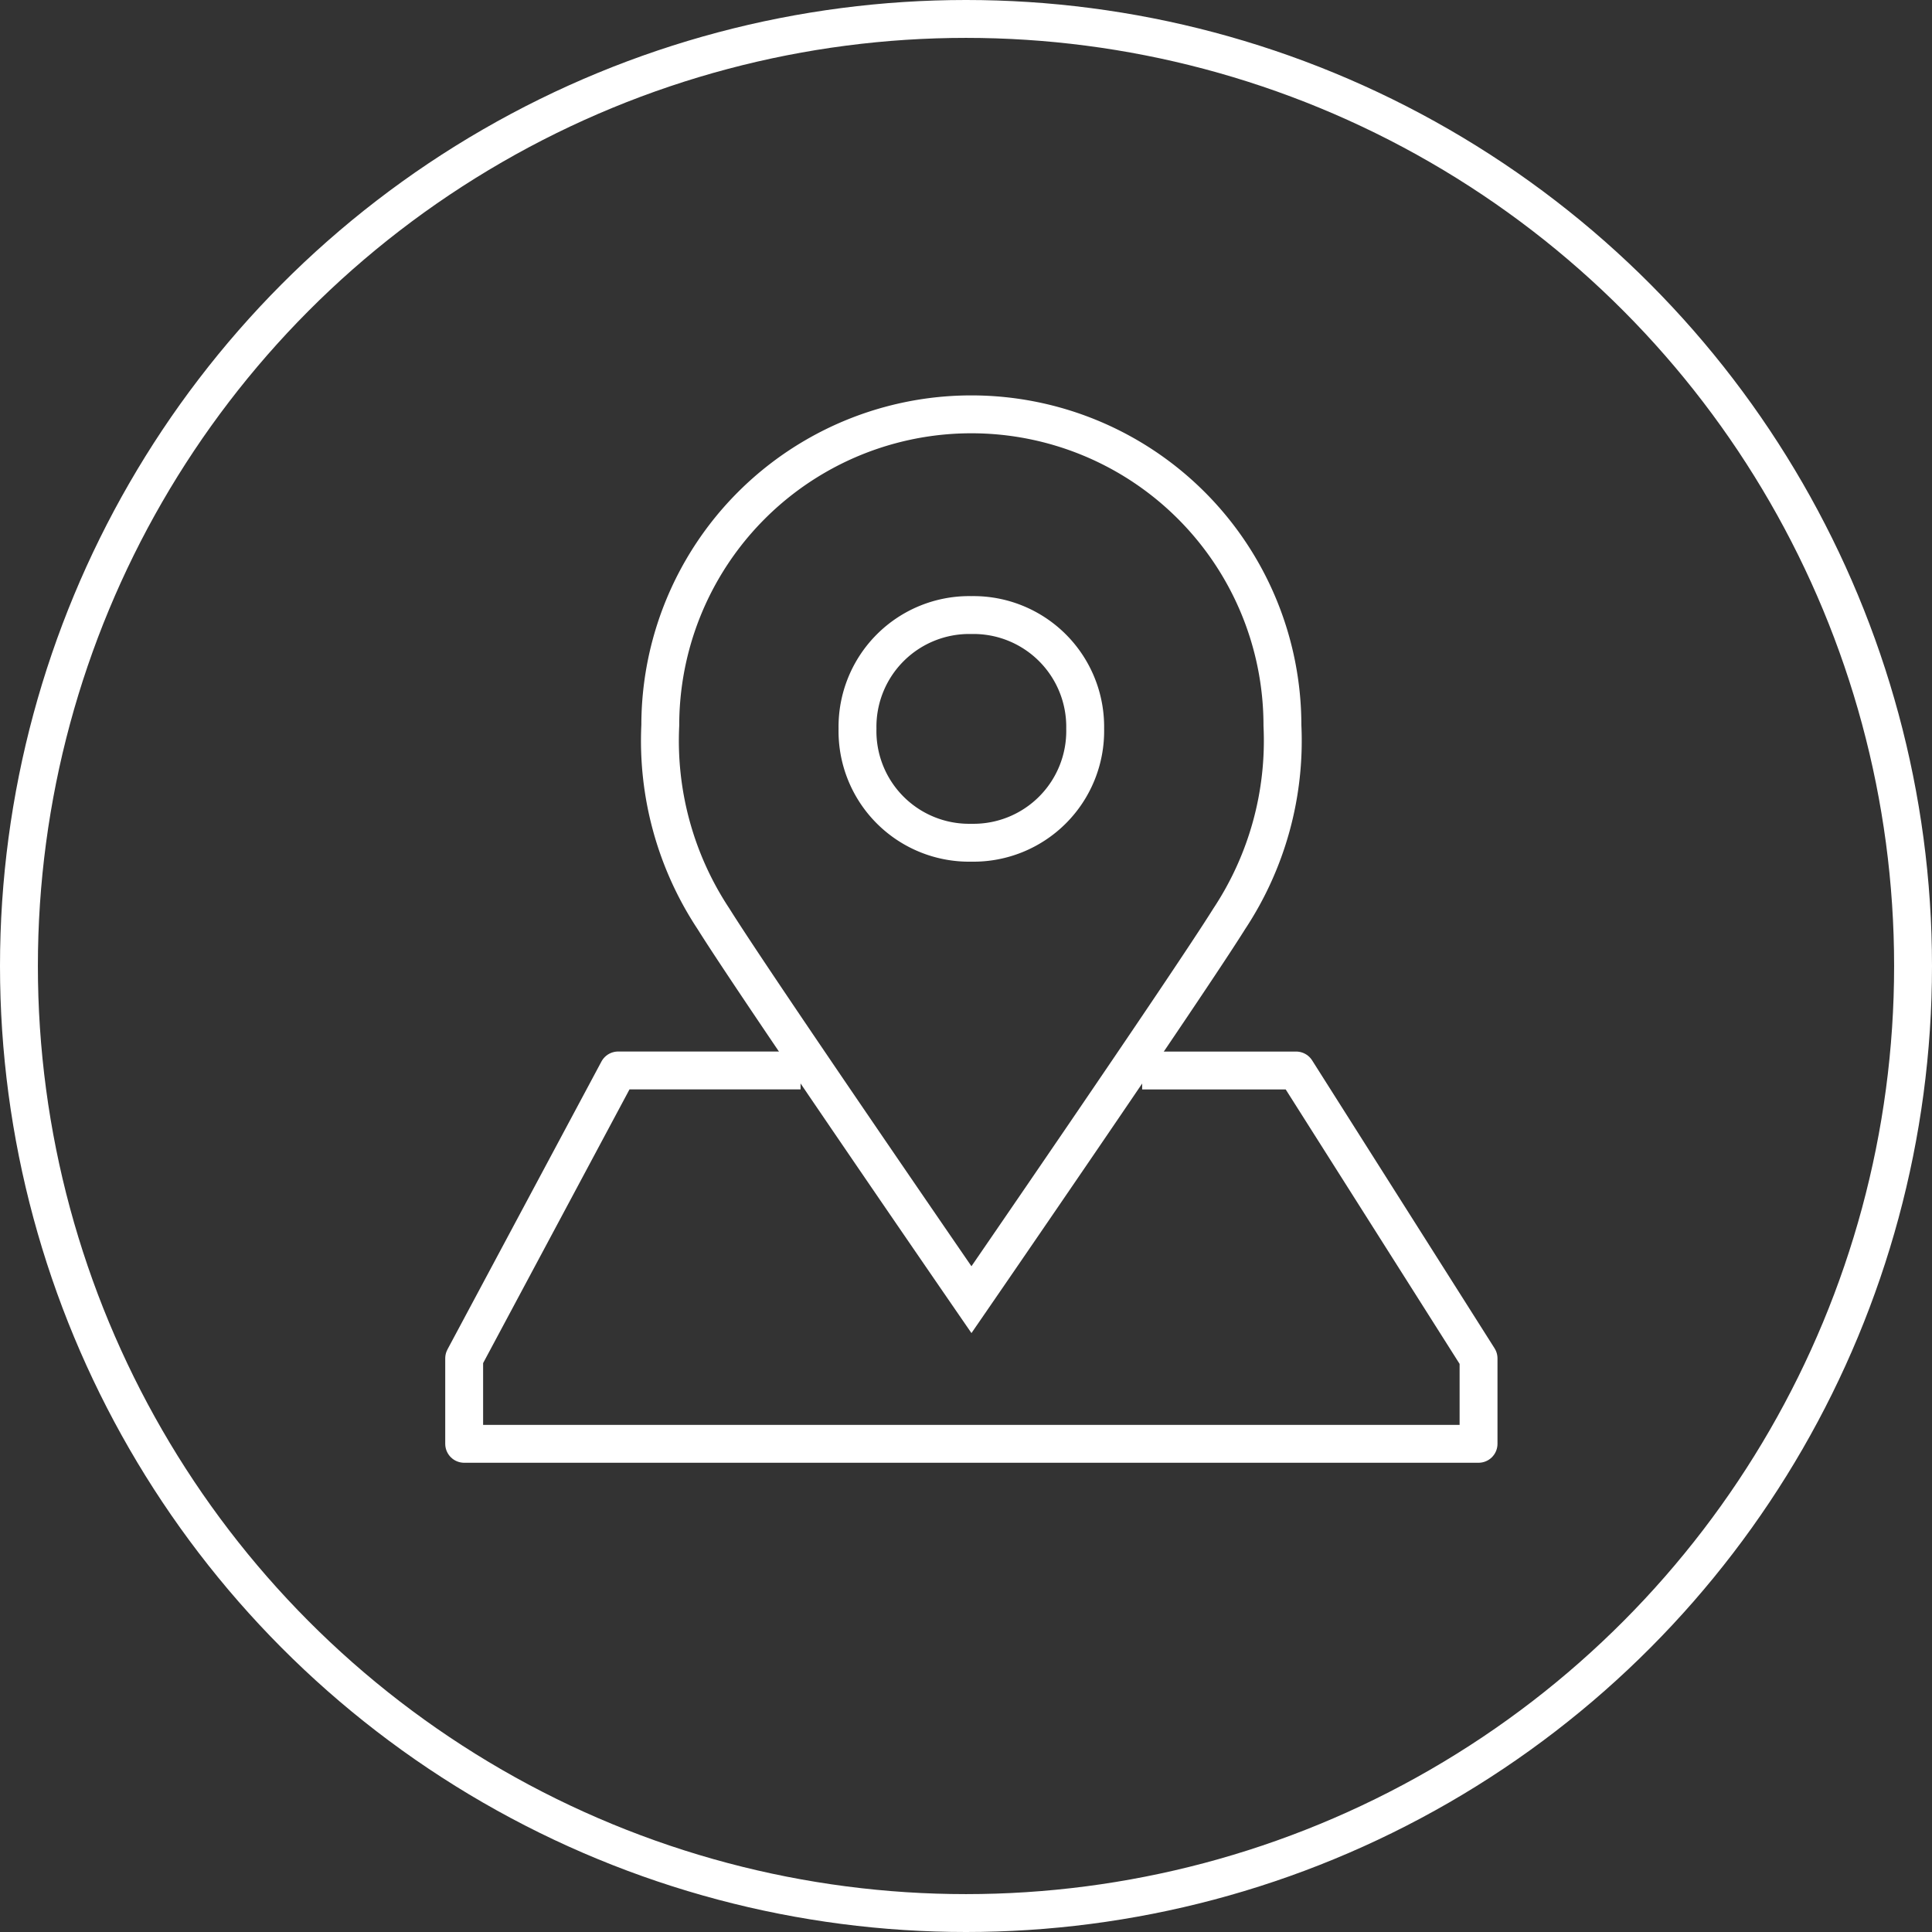 <svg data-name="Component 27 – 1" xmlns="http://www.w3.org/2000/svg" width="102" height="102"><rect width="100%" height="100%" fill="#333333" stroke="none"/><g data-name="Group 313"><g data-name="Group 314" fill="none" stroke="#fff" stroke-width="2"><path data-name="Path 50683" d="M60.3 56.517h8.129l9.631 15.2v4.509H24.506v-4.511l8.129-15.2h9.631" stroke-linejoin="round"/><path data-name="Path 50684" d="M51.272 32.472h.02a5.9 5.9 0 0 1 6 6 5.9 5.9 0 0 1-5.986 6.02h-.053a5.893 5.893 0 0 1-5.981-6.018 5.9 5.9 0 0 1 6-6.002Z" stroke-miterlimit="10"/><path data-name="Path 50685" d="M51.288 21.875a16.423 16.423 0 0 1 16.418 16.423 17.038 17.038 0 0 1-2.807 10.209c-2.229 3.568-13.611 20.11-13.611 20.11s-11.392-16.542-13.621-20.11a17.038 17.038 0 0 1-2.807-10.209 16.423 16.423 0 0 1 16.428-16.423Z" stroke-miterlimit="10"/></g></g><g data-name="Ellipse 4" fill="none" stroke="#fff" stroke-width="2"><circle cx="51" cy="51" r="51" stroke="none"/><circle cx="51" cy="51" r="50"/></g></svg>